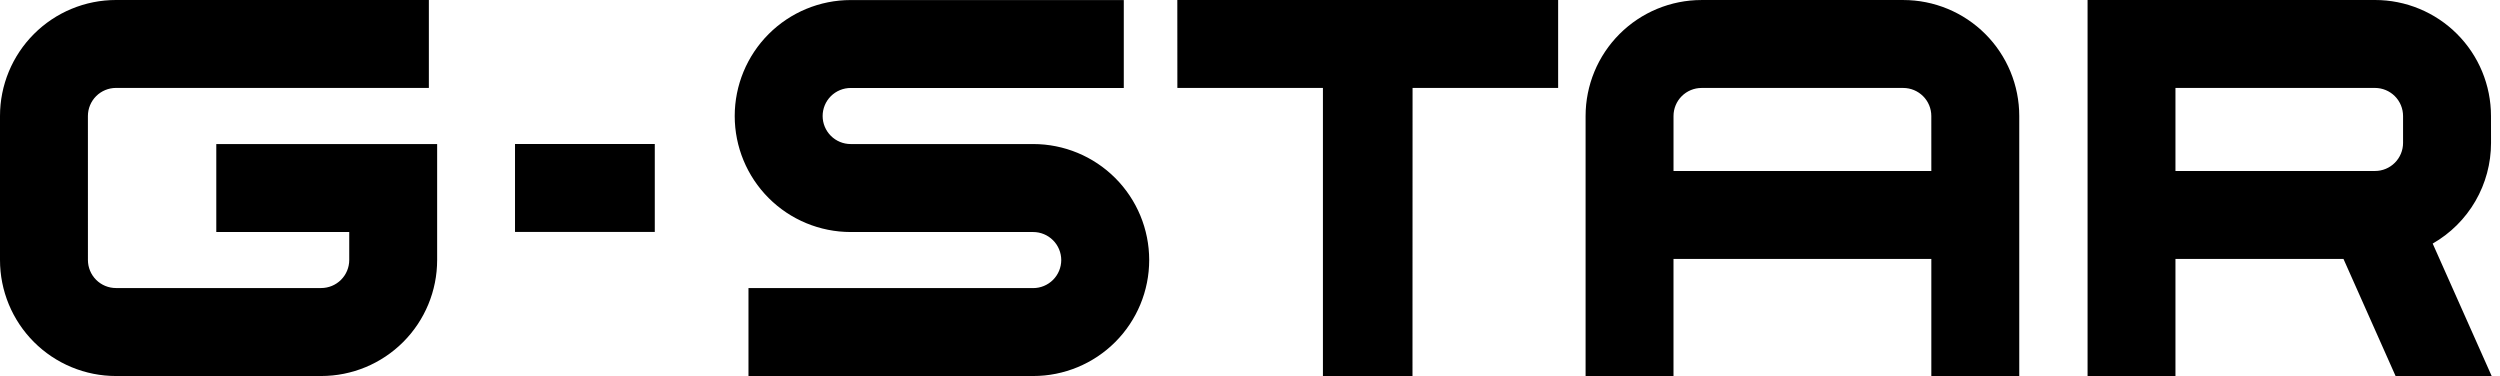 <svg width="246" height="37" viewBox="0 0 246 37" fill="none" xmlns="http://www.w3.org/2000/svg">
<path d="M245.117 14.067C245.117 16.077 244.587 18.051 243.579 19.79C242.571 21.528 241.121 22.97 239.377 23.968L245.18 37H235.725L230.598 25.478H214.065V37H205.417V0H233.704C235.202 -1.89188e-08 236.686 0.295 238.07 0.869C239.455 1.442 240.713 2.283 241.772 3.342C242.832 4.402 243.672 5.66 244.245 7.044C244.818 8.429 245.113 9.913 245.113 11.411L245.117 14.067ZM233.704 16.825C234.435 16.824 235.136 16.533 235.653 16.015C236.17 15.498 236.461 14.797 236.461 14.065V11.413C236.46 10.682 236.17 9.981 235.653 9.463C235.136 8.946 234.435 8.655 233.704 8.653H214.065V16.825H233.704ZM156.022 11.415C156.022 8.388 157.224 5.485 159.365 3.345C161.505 1.204 164.408 0.002 167.435 0.002H187.284C188.782 0.002 190.266 0.297 191.651 0.871C193.035 1.444 194.293 2.285 195.353 3.345C196.413 4.404 197.253 5.663 197.827 7.047C198.4 8.432 198.695 9.916 198.695 11.415V36.998H190.043V25.478H164.672V37H156.022V11.415ZM190.041 11.415C190.041 10.683 189.75 9.981 189.232 9.464C188.715 8.947 188.013 8.656 187.282 8.655H167.435C166.703 8.655 166.001 8.946 165.483 9.463C164.965 9.981 164.674 10.683 164.674 11.415V16.825H190.043L190.041 11.415ZM153.321 0V8.65H138.996L138.989 36.998H130.176V8.652H115.853L115.848 0H153.321ZM80.947 11.415C80.948 12.146 81.239 12.848 81.756 13.365C82.273 13.883 82.975 14.174 83.707 14.174H101.668C104.695 14.174 107.598 15.377 109.738 17.517C111.878 19.657 113.081 22.56 113.081 25.587C113.081 28.614 111.878 31.517 109.738 33.657C107.598 35.797 104.695 37 101.668 37L73.65 36.998V28.348H101.666C102.398 28.348 103.099 28.057 103.617 27.54C104.134 27.023 104.426 26.322 104.427 25.591C104.426 24.859 104.135 24.157 103.617 23.64C103.1 23.122 102.398 22.832 101.666 22.831H83.708C80.681 22.831 77.779 21.629 75.638 19.488C73.498 17.348 72.296 14.445 72.296 11.418C72.296 8.391 73.498 5.489 75.638 3.348C77.779 1.208 80.681 0.005 83.708 0.005H110.581V8.657H83.707C83.344 8.657 82.986 8.728 82.651 8.867C82.316 9.005 82.012 9.208 81.755 9.464C81.499 9.72 81.296 10.024 81.157 10.359C81.019 10.694 80.947 11.052 80.947 11.415ZM50.677 14.172H64.431V22.824H50.677V14.172ZM11.411 37C9.912 37 8.428 36.704 7.044 36.13C5.659 35.557 4.401 34.716 3.341 33.656C2.282 32.596 1.441 31.338 0.868 29.953C0.295 28.568 -0 27.084 1.4404e-07 25.585V11.413C-0 9.914 0.295 8.43 0.868 7.045C1.441 5.661 2.282 4.403 3.342 3.343C4.401 2.283 5.659 1.442 7.044 0.869C8.428 0.295 9.912 -1.89158e-08 11.411 0H42.2V8.652H11.411C10.679 8.653 9.977 8.944 9.46 9.461C8.942 9.979 8.651 10.681 8.65 11.413L8.652 25.585C8.652 25.947 8.723 26.306 8.862 26.641C9 26.976 9.204 27.28 9.46 27.536C9.716 27.792 10.021 27.995 10.355 28.133C10.69 28.272 11.049 28.343 11.411 28.343H31.604C32.336 28.342 33.037 28.052 33.555 27.535C34.073 27.018 34.364 26.317 34.365 25.585V22.826H21.283V14.174H43.015V25.585C43.015 28.612 41.813 31.515 39.673 33.655C37.533 35.796 34.631 36.999 31.604 37H11.411Z" fill="black"/>
</svg>
